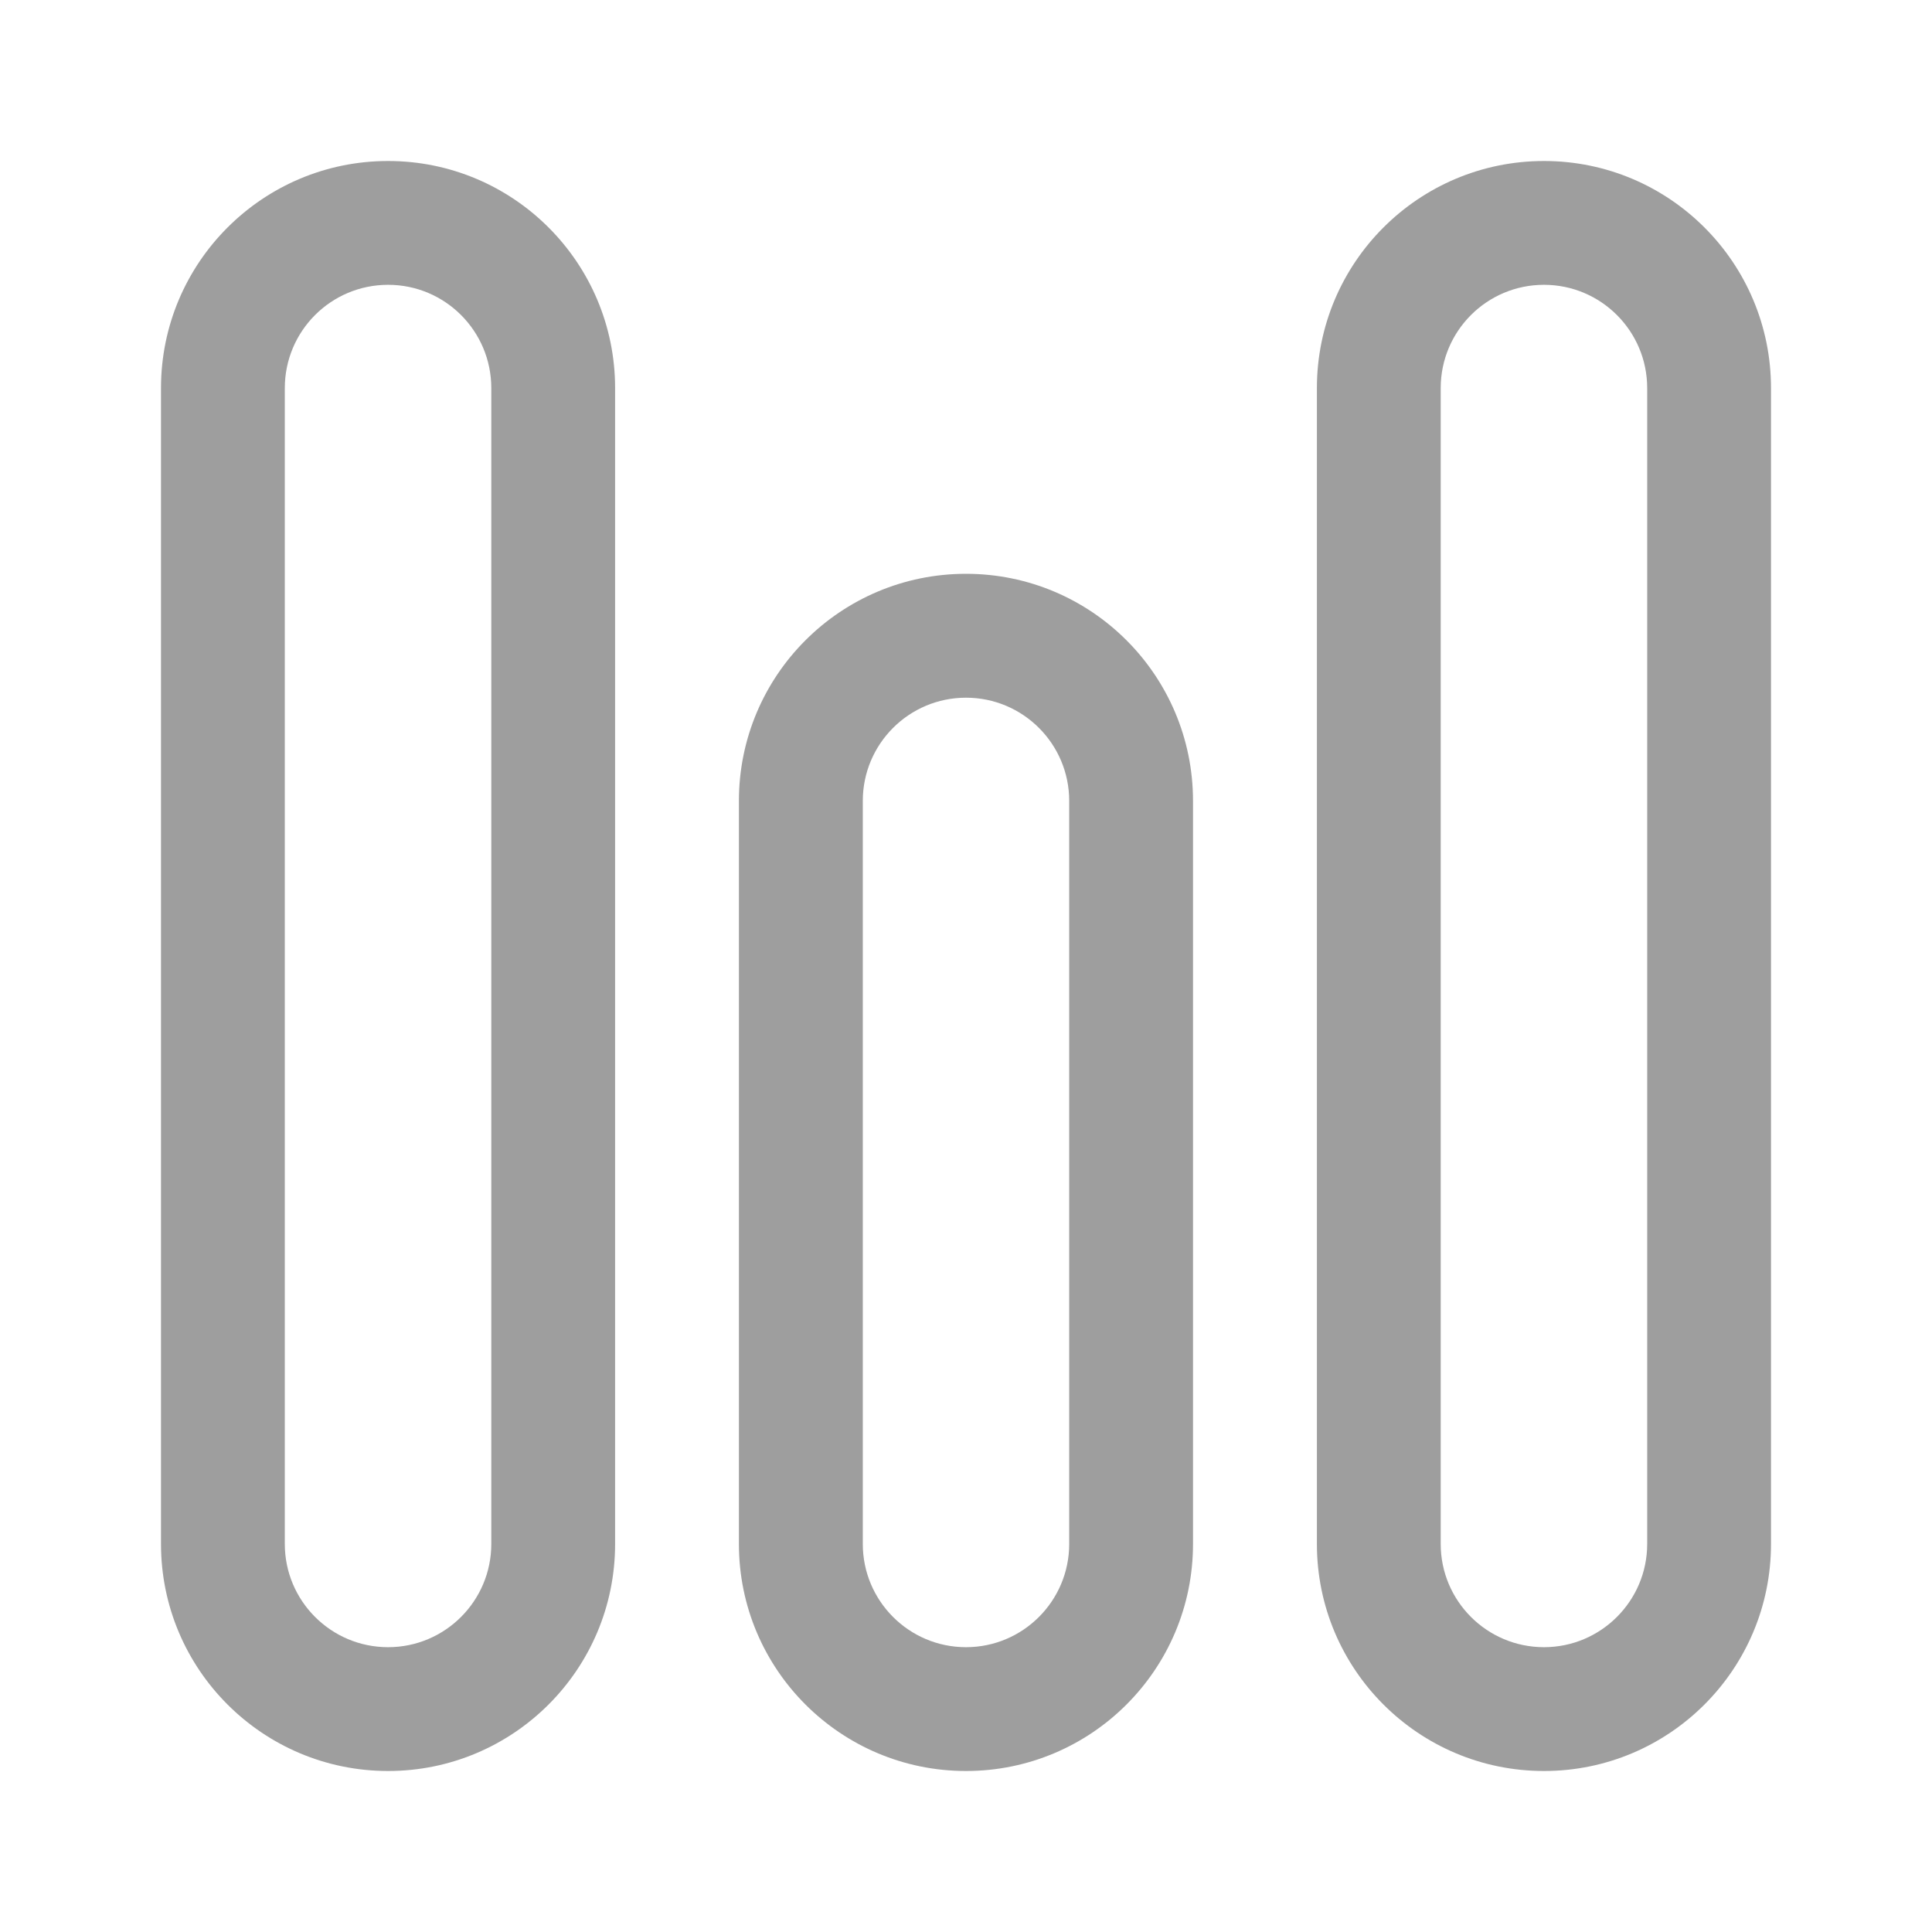 <svg width="24" height="24" viewBox="0 0 24 24" fill="none" xmlns="http://www.w3.org/2000/svg">
<path fill-rule="evenodd" clip-rule="evenodd" d="M2 4.821C2 3.263 3.263 2 4.821 2C6.378 2 7.641 3.263 7.641 4.821V19.18C7.641 20.737 6.378 22 4.821 22C3.263 22 2 20.737 2 19.18V4.821ZM4.821 3.538C4.112 3.538 3.538 4.112 3.538 4.821V19.18C3.538 19.887 4.112 20.462 4.821 20.462C5.529 20.462 6.103 19.887 6.103 19.18V4.821C6.103 4.112 5.529 3.538 4.821 3.538Z" fill="#9E9E9E"/>
<path fill-rule="evenodd" clip-rule="evenodd" d="M9.179 9.949C9.179 8.391 10.442 7.128 12 7.128C13.558 7.128 14.82 8.391 14.82 9.949V19.18C14.82 20.737 13.558 22 12 22C10.442 22 9.179 20.737 9.179 19.18V9.949ZM12 8.667C11.292 8.667 10.718 9.241 10.718 9.949V19.18C10.718 19.887 11.292 20.462 12 20.462C12.708 20.462 13.282 19.887 13.282 19.18V9.949C13.282 9.241 12.708 8.667 12 8.667Z" fill="#9E9E9E"/>
<path fill-rule="evenodd" clip-rule="evenodd" d="M16.359 4.821C16.359 3.263 17.622 2 19.18 2C20.737 2 22 3.263 22 4.821V19.18C22 20.737 20.737 22 19.18 22C17.622 22 16.359 20.737 16.359 19.18V4.821ZM19.18 3.538C18.471 3.538 17.897 4.112 17.897 4.821V19.18C17.897 19.887 18.471 20.462 19.18 20.462C19.887 20.462 20.462 19.887 20.462 19.18V4.821C20.462 4.112 19.887 3.538 19.18 3.538Z" fill="#9E9E9E"/>
</svg>

